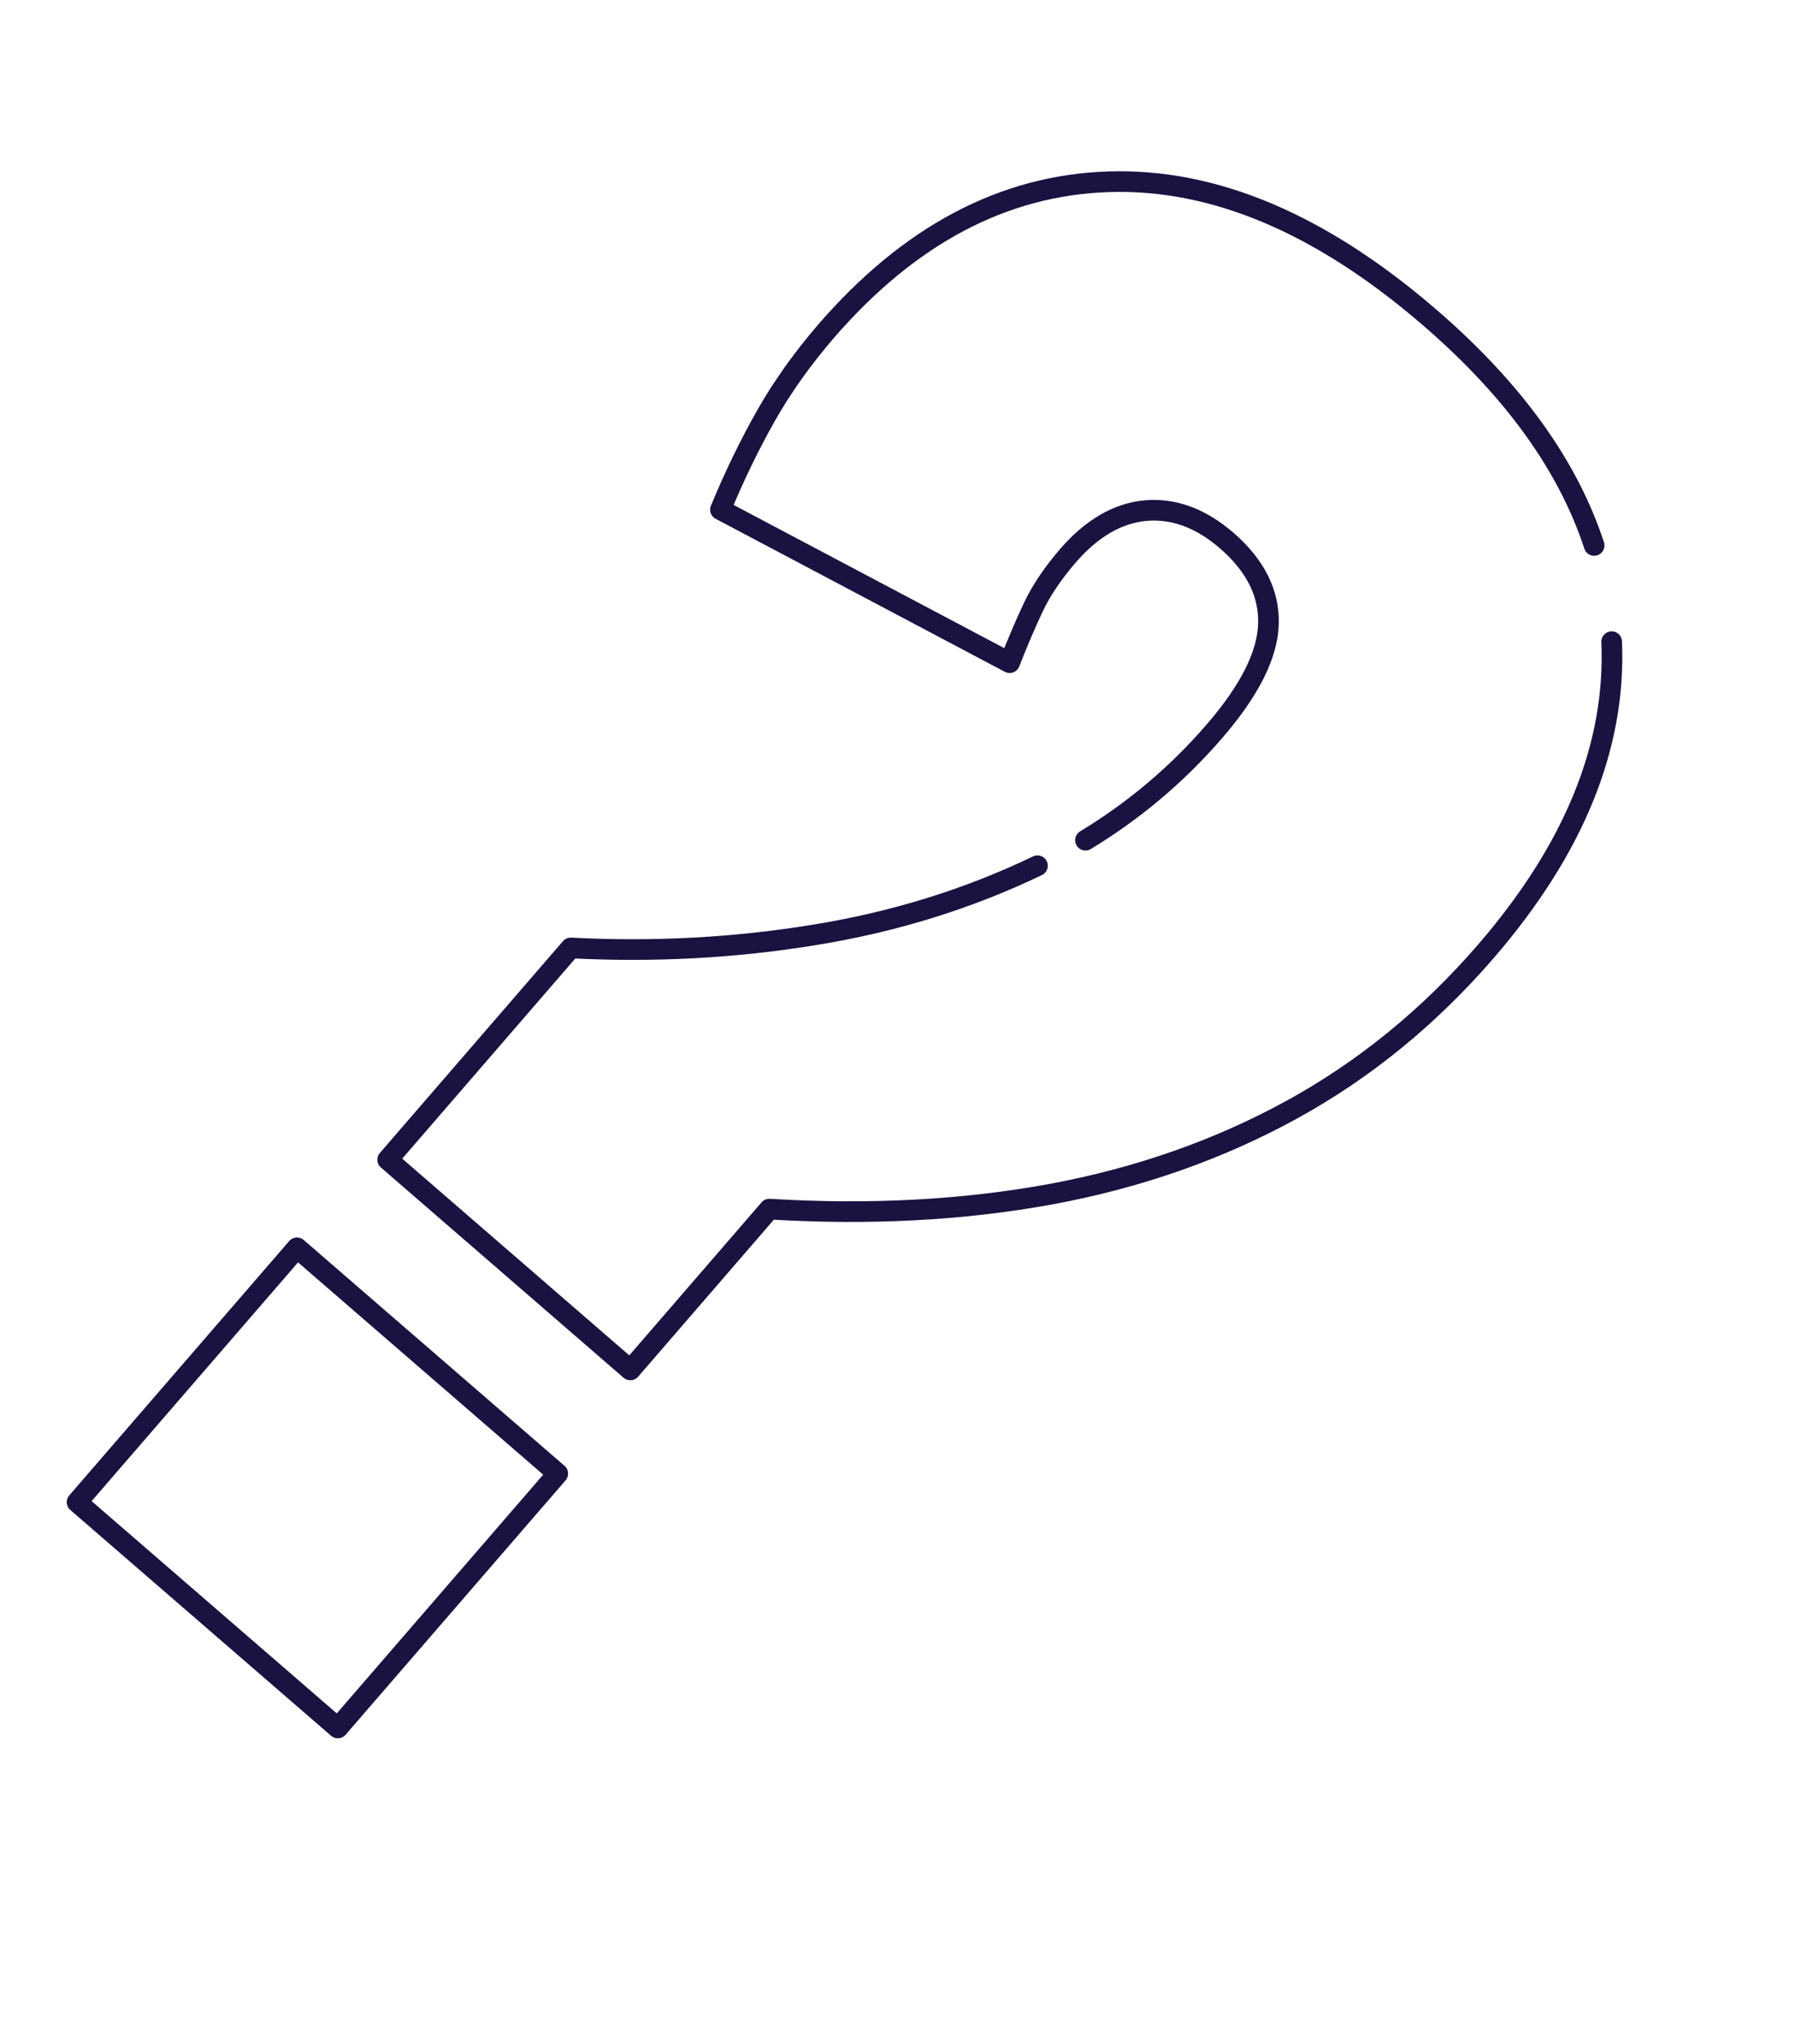 <svg width="87" height="99" viewBox="0 0 87 99" fill="none" xmlns="http://www.w3.org/2000/svg">
<g clip-path="url(#clip0_2357_5257)">
<path d="M52.61 40.697C54.972 39.266 57.061 37.506 58.87 35.41C60.562 33.452 61.433 31.723 61.479 30.231C61.525 28.74 60.851 27.4 59.477 26.201C58.208 25.098 56.892 24.615 55.532 24.732C54.18 24.853 52.923 25.583 51.772 26.905C51.041 27.75 50.474 28.586 50.084 29.409C49.694 30.233 49.312 31.134 48.935 32.098L34.919 24.686C35.598 23.045 36.332 21.536 37.128 20.131C37.919 18.735 38.891 17.375 40.033 16.048C44.066 11.389 48.635 8.967 53.737 8.804C58.853 8.639 64.055 10.841 69.353 15.428C73.365 18.901 76.002 22.565 77.265 26.42M78.114 31.081C78.332 36.136 76.293 41.134 72.014 46.085C69.266 49.26 66.122 51.827 62.583 53.764C59.044 55.7 55.158 57.063 50.916 57.846C46.68 58.62 42.141 58.862 37.289 58.566L30.551 66.356L18.79 56.173L27.663 45.916C31.655 46.124 35.589 45.919 39.464 45.285C43.347 44.658 46.948 43.537 50.284 41.934M3.735 72.761L14.394 60.441L27.033 71.378L16.374 83.698L3.735 72.761Z" stroke="#181340" stroke-linecap="round" stroke-linejoin="round"/>
</g>
<defs>
<clipPath id="clip0_2357_5257">
<rect width="44.74" height="87.5" fill="white" transform="translate(49.434 0.988) rotate(34.17)"/>
</clipPath>
</defs>
</svg>
